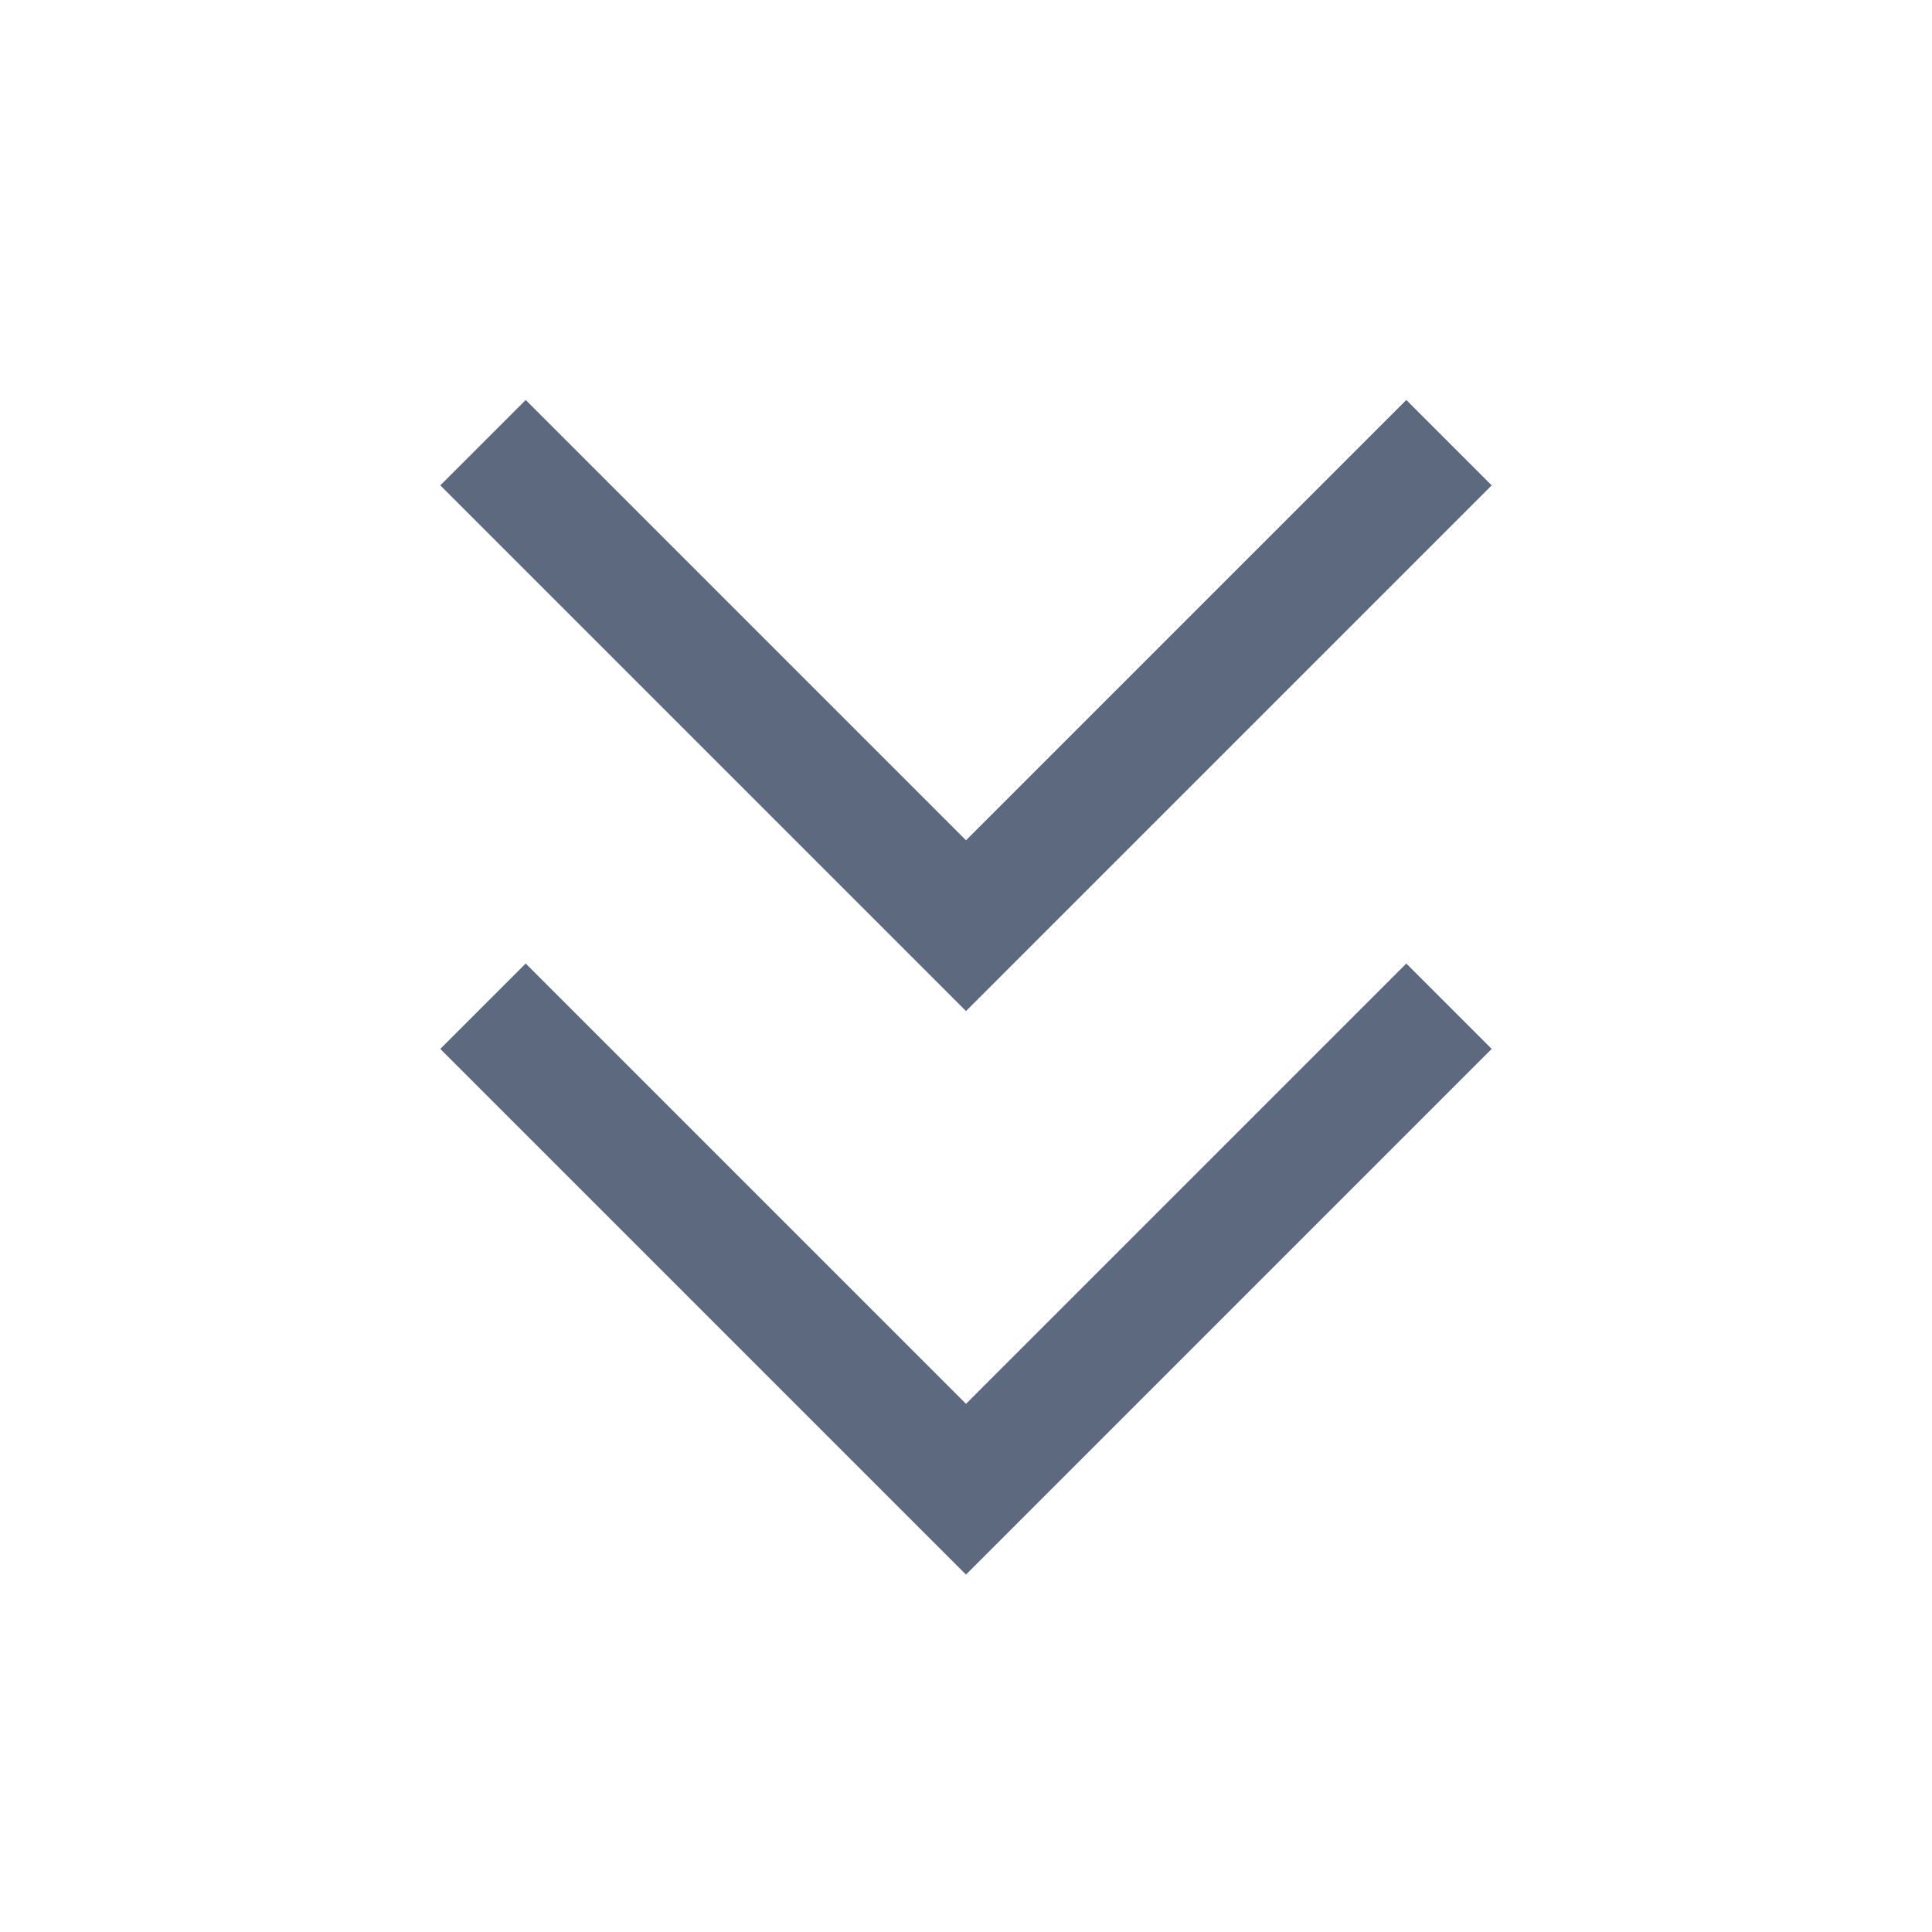 <svg width="16" height="16" viewBox="0 0 16 16" fill="none" xmlns="http://www.w3.org/2000/svg">
<g opacity="0.8">
<path d="M12 8.333L8 12.333L4 8.333" stroke="#35445F"/>
<path d="M12 3.666L8 7.666L4 3.666" stroke="#35445F"/>
</g>
</svg>
